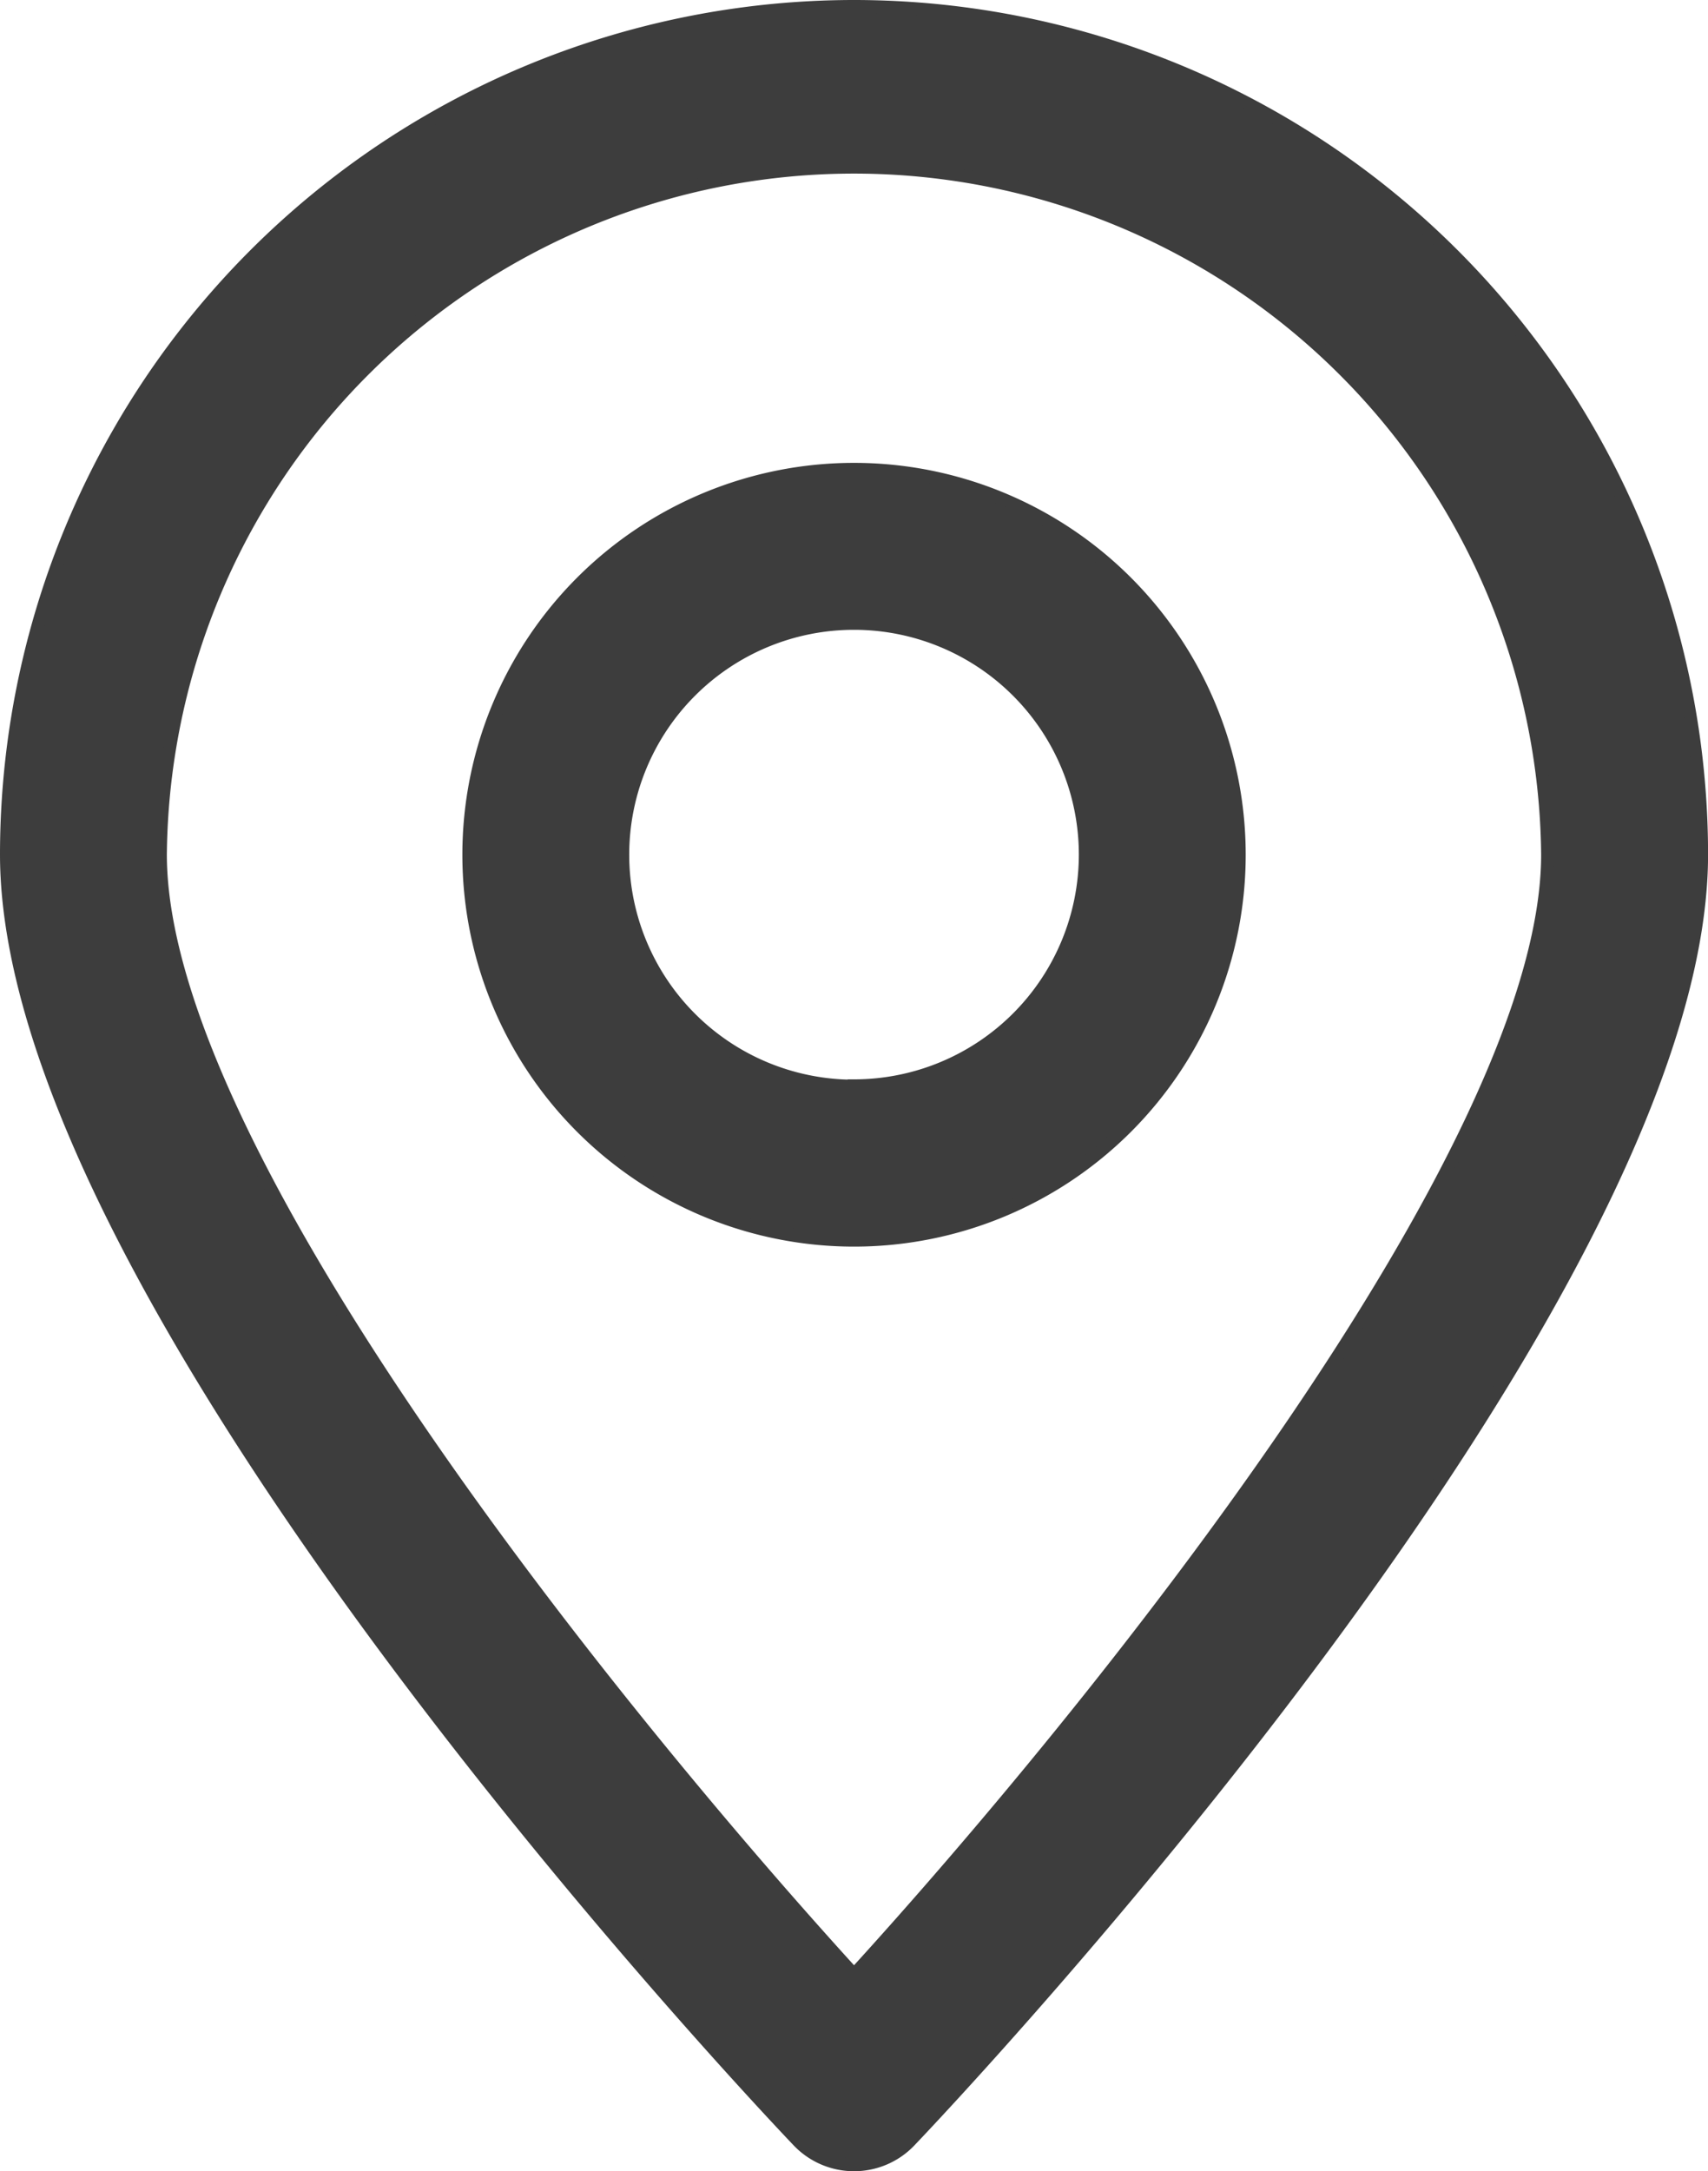 <svg xmlns="http://www.w3.org/2000/svg" width="26.789" height="34.036" viewBox="0 0 26.789 34.036">
  <g id="Locate" transform="translate(0.1 0.1)">
    <path id="Tracé_3299" data-name="Tracé 3299" d="M18.295,2A13.3,13.3,0,0,0,5,15.295c0,7.082,11.917,19.64,12.425,20.172a1.209,1.209,0,0,0,1.74,0c.508-.532,12.425-13.089,12.425-20.172A13.3,13.3,0,0,0,18.295,2Zm0,30.856C14.6,28.807,7.417,19.972,7.417,15.295a10.878,10.878,0,0,1,21.755,0C29.172,19.96,21.993,28.807,18.295,32.856Zm0-23.6a6.043,6.043,0,1,0,6.043,6.043,6.043,6.043,0,0,0-6.043-6.043Zm0,9.669a3.626,3.626,0,1,1,3.626-3.626A3.626,3.626,0,0,1,18.295,18.92Z" transform="translate(-5 -2)" fill="#3D3D3D" stroke="#3d3d3d" stroke-width="0.2"/>
  </g>
</svg>
